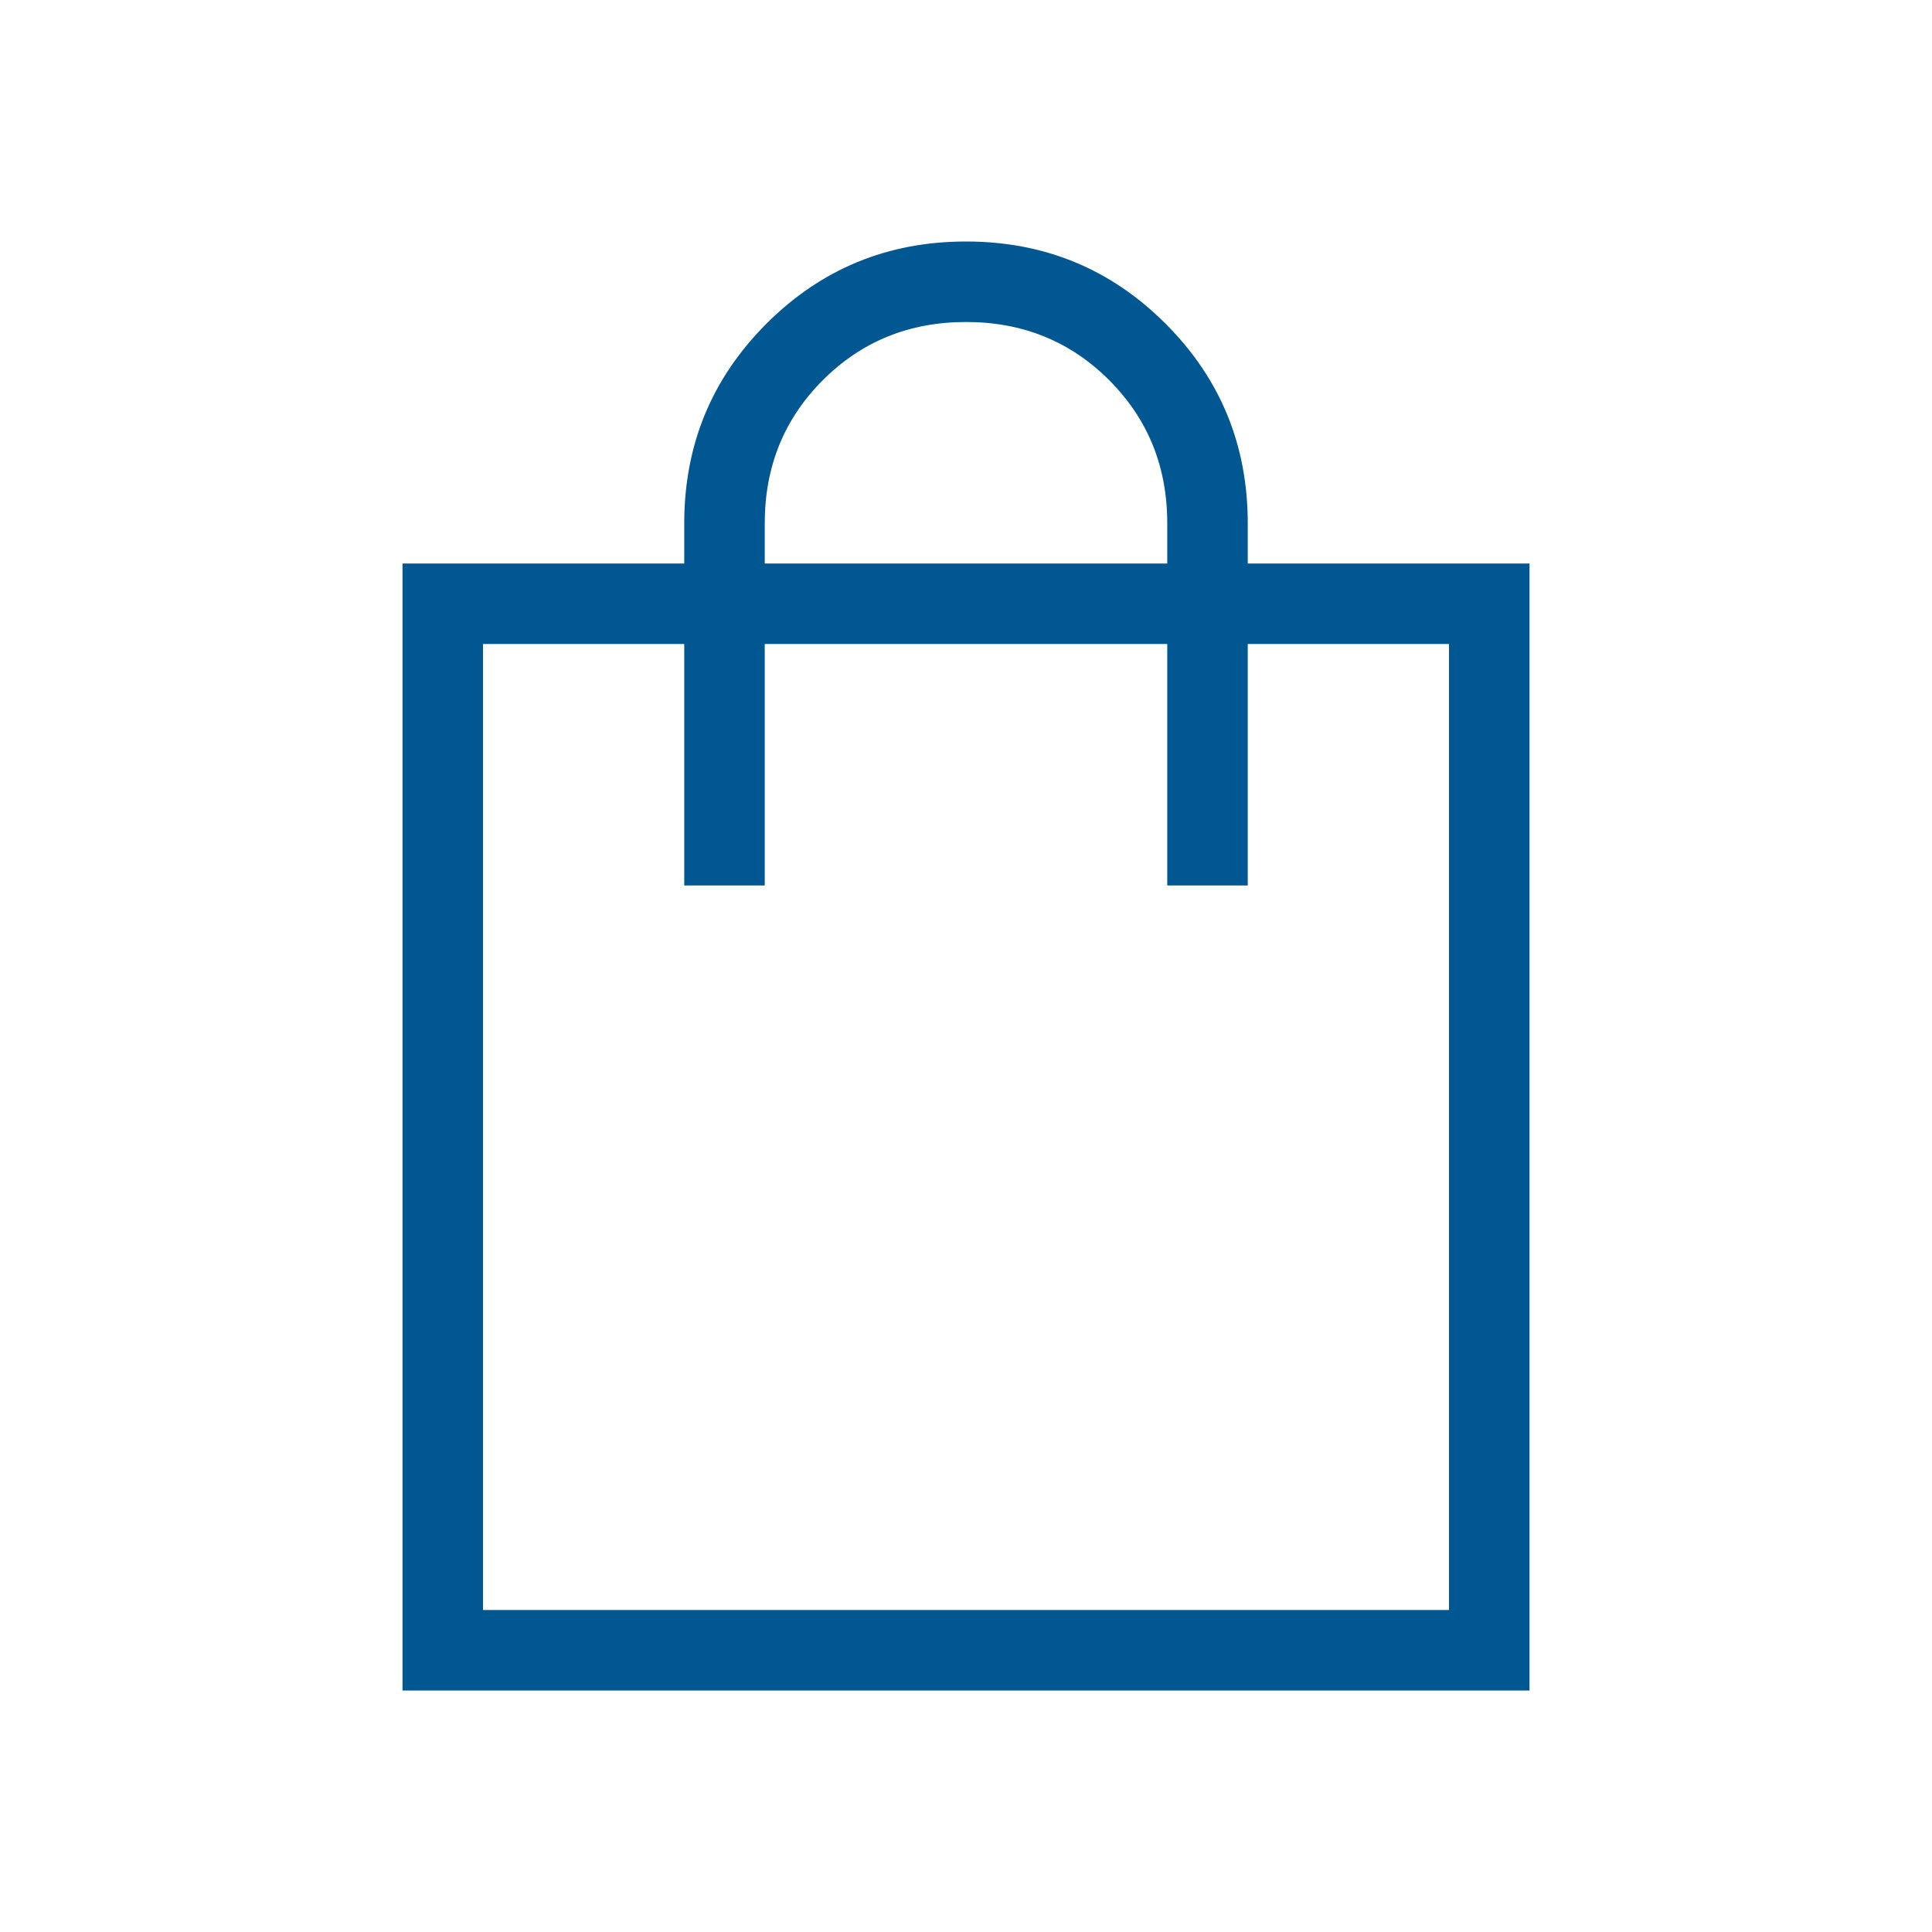 <svg xmlns="http://www.w3.org/2000/svg" width="48" height="48" viewBox="0 0 48 48" fill="none"><path d="M10 42V14H17V13C17 11.056 17.681 9.403 19.042 8.042C20.403 6.681 22.056 6 24 6C25.944 6 27.597 6.681 28.958 8.042C30.319 9.403 31 11.056 31 13V14H38V42H10ZM12 40H36V16H31V22H29V16H19V22H17V16H12V40ZM19 14H29V13C29 11.592 28.519 10.407 27.556 9.444C26.593 8.481 25.408 8 24 8C22.592 8 21.407 8.481 20.444 9.444C19.481 10.407 19 11.592 19 13V14Z" fill="#005792"></path></svg>